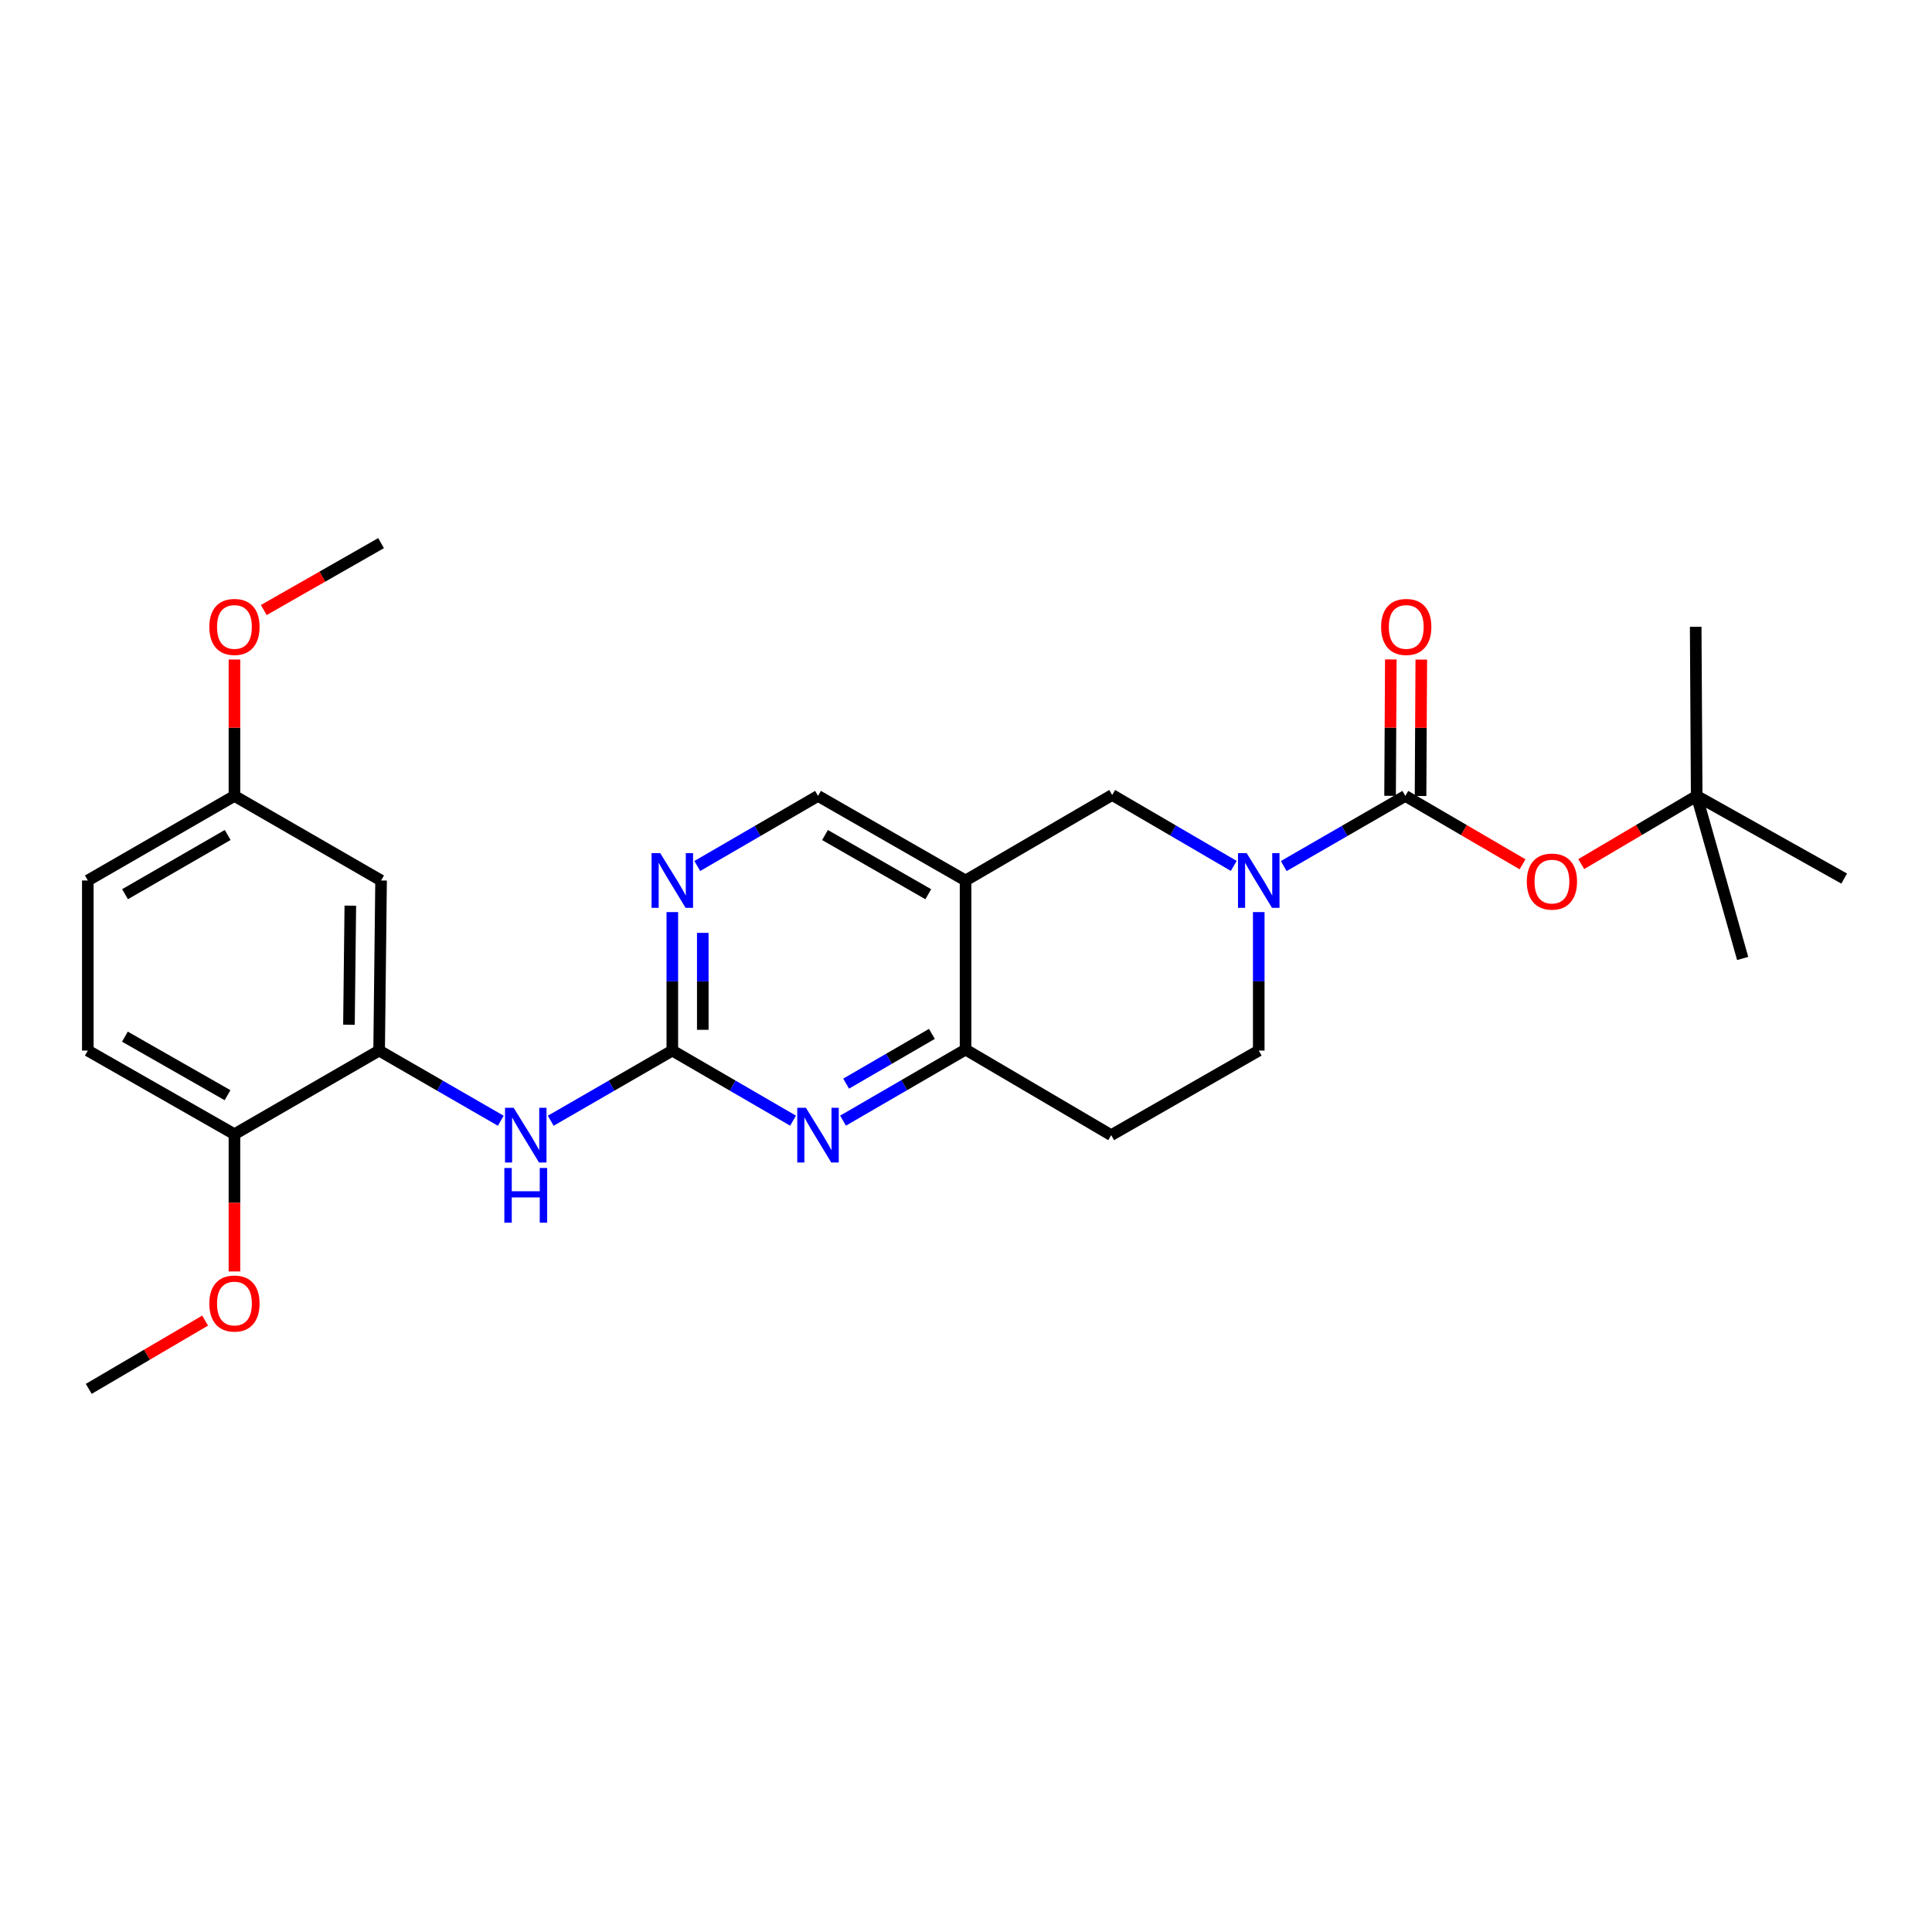 <?xml version='1.0' encoding='iso-8859-1'?>
<svg version='1.1' baseProfile='full'
              xmlns='http://www.w3.org/2000/svg'
                      xmlns:rdkit='http://www.rdkit.org/xml'
                      xmlns:xlink='http://www.w3.org/1999/xlink'
                  xml:space='preserve'
width='1000px' height='1000px' viewBox='0 0 1000 1000'>
<!-- END OF HEADER -->
<rect style='opacity:1.0;fill:#FFFFFF;stroke:none' width='1000' height='1000' x='0' y='0'> </rect>
<path class='bond-0' d='M 727.387,411.963 L 695.922,430.121' style='fill:none;fill-rule:evenodd;stroke:#000000;stroke-width:6px;stroke-linecap:butt;stroke-linejoin:miter;stroke-opacity:1' />
<path class='bond-0' d='M 695.922,430.121 L 664.456,448.279' style='fill:none;fill-rule:evenodd;stroke:#0000FF;stroke-width:6px;stroke-linecap:butt;stroke-linejoin:miter;stroke-opacity:1' />
<path class='bond-9' d='M 727.387,411.963 L 757.732,429.661' style='fill:none;fill-rule:evenodd;stroke:#000000;stroke-width:6px;stroke-linecap:butt;stroke-linejoin:miter;stroke-opacity:1' />
<path class='bond-9' d='M 757.732,429.661 L 788.076,447.359' style='fill:none;fill-rule:evenodd;stroke:#FF0000;stroke-width:6px;stroke-linecap:butt;stroke-linejoin:miter;stroke-opacity:1' />
<path class='bond-14' d='M 735.271,412.006 L 735.466,376.707' style='fill:none;fill-rule:evenodd;stroke:#000000;stroke-width:6px;stroke-linecap:butt;stroke-linejoin:miter;stroke-opacity:1' />
<path class='bond-14' d='M 735.466,376.707 L 735.66,341.408' style='fill:none;fill-rule:evenodd;stroke:#FF0000;stroke-width:6px;stroke-linecap:butt;stroke-linejoin:miter;stroke-opacity:1' />
<path class='bond-14' d='M 719.502,411.919 L 719.696,376.62' style='fill:none;fill-rule:evenodd;stroke:#000000;stroke-width:6px;stroke-linecap:butt;stroke-linejoin:miter;stroke-opacity:1' />
<path class='bond-14' d='M 719.696,376.62 L 719.891,341.321' style='fill:none;fill-rule:evenodd;stroke:#FF0000;stroke-width:6px;stroke-linecap:butt;stroke-linejoin:miter;stroke-opacity:1' />
<path class='bond-7' d='M 638.591,448.193 L 607.129,429.837' style='fill:none;fill-rule:evenodd;stroke:#0000FF;stroke-width:6px;stroke-linecap:butt;stroke-linejoin:miter;stroke-opacity:1' />
<path class='bond-7' d='M 607.129,429.837 L 575.667,411.481' style='fill:none;fill-rule:evenodd;stroke:#000000;stroke-width:6px;stroke-linecap:butt;stroke-linejoin:miter;stroke-opacity:1' />
<path class='bond-13' d='M 651.527,472.101 L 651.527,507.94' style='fill:none;fill-rule:evenodd;stroke:#0000FF;stroke-width:6px;stroke-linecap:butt;stroke-linejoin:miter;stroke-opacity:1' />
<path class='bond-13' d='M 651.527,507.94 L 651.527,543.778' style='fill:none;fill-rule:evenodd;stroke:#000000;stroke-width:6px;stroke-linecap:butt;stroke-linejoin:miter;stroke-opacity:1' />
<path class='bond-1' d='M 347.991,543.778 L 379.238,561.917' style='fill:none;fill-rule:evenodd;stroke:#000000;stroke-width:6px;stroke-linecap:butt;stroke-linejoin:miter;stroke-opacity:1' />
<path class='bond-1' d='M 379.238,561.917 L 410.484,580.055' style='fill:none;fill-rule:evenodd;stroke:#0000FF;stroke-width:6px;stroke-linecap:butt;stroke-linejoin:miter;stroke-opacity:1' />
<path class='bond-6' d='M 347.991,543.778 L 316.526,561.936' style='fill:none;fill-rule:evenodd;stroke:#000000;stroke-width:6px;stroke-linecap:butt;stroke-linejoin:miter;stroke-opacity:1' />
<path class='bond-6' d='M 316.526,561.936 L 285.061,580.094' style='fill:none;fill-rule:evenodd;stroke:#0000FF;stroke-width:6px;stroke-linecap:butt;stroke-linejoin:miter;stroke-opacity:1' />
<path class='bond-28' d='M 347.991,543.778 L 347.991,507.94' style='fill:none;fill-rule:evenodd;stroke:#000000;stroke-width:6px;stroke-linecap:butt;stroke-linejoin:miter;stroke-opacity:1' />
<path class='bond-28' d='M 347.991,507.94 L 347.991,472.101' style='fill:none;fill-rule:evenodd;stroke:#0000FF;stroke-width:6px;stroke-linecap:butt;stroke-linejoin:miter;stroke-opacity:1' />
<path class='bond-28' d='M 363.761,533.026 L 363.761,507.94' style='fill:none;fill-rule:evenodd;stroke:#000000;stroke-width:6px;stroke-linecap:butt;stroke-linejoin:miter;stroke-opacity:1' />
<path class='bond-28' d='M 363.761,507.94 L 363.761,482.853' style='fill:none;fill-rule:evenodd;stroke:#0000FF;stroke-width:6px;stroke-linecap:butt;stroke-linejoin:miter;stroke-opacity:1' />
<path class='bond-2' d='M 499.772,455.74 L 575.667,411.481' style='fill:none;fill-rule:evenodd;stroke:#000000;stroke-width:6px;stroke-linecap:butt;stroke-linejoin:miter;stroke-opacity:1' />
<path class='bond-4' d='M 499.772,455.74 L 499.772,543.261' style='fill:none;fill-rule:evenodd;stroke:#000000;stroke-width:6px;stroke-linecap:butt;stroke-linejoin:miter;stroke-opacity:1' />
<path class='bond-12' d='M 499.772,455.74 L 423.404,411.963' style='fill:none;fill-rule:evenodd;stroke:#000000;stroke-width:6px;stroke-linecap:butt;stroke-linejoin:miter;stroke-opacity:1' />
<path class='bond-12' d='M 480.474,462.855 L 427.017,432.21' style='fill:none;fill-rule:evenodd;stroke:#000000;stroke-width:6px;stroke-linecap:butt;stroke-linejoin:miter;stroke-opacity:1' />
<path class='bond-3' d='M 436.351,580.046 L 468.062,561.653' style='fill:none;fill-rule:evenodd;stroke:#0000FF;stroke-width:6px;stroke-linecap:butt;stroke-linejoin:miter;stroke-opacity:1' />
<path class='bond-3' d='M 468.062,561.653 L 499.772,543.261' style='fill:none;fill-rule:evenodd;stroke:#000000;stroke-width:6px;stroke-linecap:butt;stroke-linejoin:miter;stroke-opacity:1' />
<path class='bond-3' d='M 437.953,560.887 L 460.15,548.012' style='fill:none;fill-rule:evenodd;stroke:#0000FF;stroke-width:6px;stroke-linecap:butt;stroke-linejoin:miter;stroke-opacity:1' />
<path class='bond-3' d='M 460.15,548.012 L 482.347,535.138' style='fill:none;fill-rule:evenodd;stroke:#000000;stroke-width:6px;stroke-linecap:butt;stroke-linejoin:miter;stroke-opacity:1' />
<path class='bond-27' d='M 499.772,543.261 L 575.15,587.555' style='fill:none;fill-rule:evenodd;stroke:#000000;stroke-width:6px;stroke-linecap:butt;stroke-linejoin:miter;stroke-opacity:1' />
<path class='bond-5' d='M 196.237,543.778 L 227.719,561.937' style='fill:none;fill-rule:evenodd;stroke:#000000;stroke-width:6px;stroke-linecap:butt;stroke-linejoin:miter;stroke-opacity:1' />
<path class='bond-5' d='M 227.719,561.937 L 259.201,580.097' style='fill:none;fill-rule:evenodd;stroke:#0000FF;stroke-width:6px;stroke-linecap:butt;stroke-linejoin:miter;stroke-opacity:1' />
<path class='bond-10' d='M 196.237,543.778 L 197.244,455.74' style='fill:none;fill-rule:evenodd;stroke:#000000;stroke-width:6px;stroke-linecap:butt;stroke-linejoin:miter;stroke-opacity:1' />
<path class='bond-10' d='M 180.619,530.392 L 181.325,468.766' style='fill:none;fill-rule:evenodd;stroke:#000000;stroke-width:6px;stroke-linecap:butt;stroke-linejoin:miter;stroke-opacity:1' />
<path class='bond-15' d='M 196.237,543.778 L 121.349,587.065' style='fill:none;fill-rule:evenodd;stroke:#000000;stroke-width:6px;stroke-linecap:butt;stroke-linejoin:miter;stroke-opacity:1' />
<path class='bond-8' d='M 360.911,448.24 L 392.158,430.102' style='fill:none;fill-rule:evenodd;stroke:#0000FF;stroke-width:6px;stroke-linecap:butt;stroke-linejoin:miter;stroke-opacity:1' />
<path class='bond-8' d='M 392.158,430.102 L 423.404,411.963' style='fill:none;fill-rule:evenodd;stroke:#000000;stroke-width:6px;stroke-linecap:butt;stroke-linejoin:miter;stroke-opacity:1' />
<path class='bond-16' d='M 818.448,447.258 L 848.326,429.611' style='fill:none;fill-rule:evenodd;stroke:#FF0000;stroke-width:6px;stroke-linecap:butt;stroke-linejoin:miter;stroke-opacity:1' />
<path class='bond-16' d='M 848.326,429.611 L 878.204,411.963' style='fill:none;fill-rule:evenodd;stroke:#000000;stroke-width:6px;stroke-linecap:butt;stroke-linejoin:miter;stroke-opacity:1' />
<path class='bond-18' d='M 197.244,455.74 L 121.349,411.963' style='fill:none;fill-rule:evenodd;stroke:#000000;stroke-width:6px;stroke-linecap:butt;stroke-linejoin:miter;stroke-opacity:1' />
<path class='bond-11' d='M 575.15,587.555 L 651.527,543.778' style='fill:none;fill-rule:evenodd;stroke:#000000;stroke-width:6px;stroke-linecap:butt;stroke-linejoin:miter;stroke-opacity:1' />
<path class='bond-17' d='M 121.349,587.065 L 45.455,543.778' style='fill:none;fill-rule:evenodd;stroke:#000000;stroke-width:6px;stroke-linecap:butt;stroke-linejoin:miter;stroke-opacity:1' />
<path class='bond-17' d='M 117.778,566.874 L 64.651,536.573' style='fill:none;fill-rule:evenodd;stroke:#000000;stroke-width:6px;stroke-linecap:butt;stroke-linejoin:miter;stroke-opacity:1' />
<path class='bond-20' d='M 121.349,587.065 L 121.349,622.588' style='fill:none;fill-rule:evenodd;stroke:#000000;stroke-width:6px;stroke-linecap:butt;stroke-linejoin:miter;stroke-opacity:1' />
<path class='bond-20' d='M 121.349,622.588 L 121.349,658.111' style='fill:none;fill-rule:evenodd;stroke:#FF0000;stroke-width:6px;stroke-linecap:butt;stroke-linejoin:miter;stroke-opacity:1' />
<path class='bond-22' d='M 878.204,411.963 L 954.545,454.742' style='fill:none;fill-rule:evenodd;stroke:#000000;stroke-width:6px;stroke-linecap:butt;stroke-linejoin:miter;stroke-opacity:1' />
<path class='bond-23' d='M 878.204,411.963 L 877.687,324.416' style='fill:none;fill-rule:evenodd;stroke:#000000;stroke-width:6px;stroke-linecap:butt;stroke-linejoin:miter;stroke-opacity:1' />
<path class='bond-24' d='M 878.204,411.963 L 902.007,496.101' style='fill:none;fill-rule:evenodd;stroke:#000000;stroke-width:6px;stroke-linecap:butt;stroke-linejoin:miter;stroke-opacity:1' />
<path class='bond-29' d='M 45.455,543.778 L 45.455,455.74' style='fill:none;fill-rule:evenodd;stroke:#000000;stroke-width:6px;stroke-linecap:butt;stroke-linejoin:miter;stroke-opacity:1' />
<path class='bond-19' d='M 121.349,411.963 L 45.455,455.74' style='fill:none;fill-rule:evenodd;stroke:#000000;stroke-width:6px;stroke-linecap:butt;stroke-linejoin:miter;stroke-opacity:1' />
<path class='bond-19' d='M 117.844,432.189 L 64.718,462.834' style='fill:none;fill-rule:evenodd;stroke:#000000;stroke-width:6px;stroke-linecap:butt;stroke-linejoin:miter;stroke-opacity:1' />
<path class='bond-21' d='M 121.349,411.963 L 121.349,376.664' style='fill:none;fill-rule:evenodd;stroke:#000000;stroke-width:6px;stroke-linecap:butt;stroke-linejoin:miter;stroke-opacity:1' />
<path class='bond-21' d='M 121.349,376.664 L 121.349,341.365' style='fill:none;fill-rule:evenodd;stroke:#FF0000;stroke-width:6px;stroke-linecap:butt;stroke-linejoin:miter;stroke-opacity:1' />
<path class='bond-25' d='M 106.163,683.533 L 76.05,701.206' style='fill:none;fill-rule:evenodd;stroke:#FF0000;stroke-width:6px;stroke-linecap:butt;stroke-linejoin:miter;stroke-opacity:1' />
<path class='bond-25' d='M 76.05,701.206 L 45.936,718.88' style='fill:none;fill-rule:evenodd;stroke:#000000;stroke-width:6px;stroke-linecap:butt;stroke-linejoin:miter;stroke-opacity:1' />
<path class='bond-26' d='M 136.534,315.754 L 166.889,298.437' style='fill:none;fill-rule:evenodd;stroke:#FF0000;stroke-width:6px;stroke-linecap:butt;stroke-linejoin:miter;stroke-opacity:1' />
<path class='bond-26' d='M 166.889,298.437 L 197.244,281.12' style='fill:none;fill-rule:evenodd;stroke:#000000;stroke-width:6px;stroke-linecap:butt;stroke-linejoin:miter;stroke-opacity:1' />
<path  class='atom-1' d='M 645.267 441.58
L 654.547 456.58
Q 655.467 458.06, 656.947 460.74
Q 658.427 463.42, 658.507 463.58
L 658.507 441.58
L 662.267 441.58
L 662.267 469.9
L 658.387 469.9
L 648.427 453.5
Q 647.267 451.58, 646.027 449.38
Q 644.827 447.18, 644.467 446.5
L 644.467 469.9
L 640.787 469.9
L 640.787 441.58
L 645.267 441.58
' fill='#0000FF'/>
<path  class='atom-4' d='M 417.144 573.395
L 426.424 588.395
Q 427.344 589.875, 428.824 592.555
Q 430.304 595.235, 430.384 595.395
L 430.384 573.395
L 434.144 573.395
L 434.144 601.715
L 430.264 601.715
L 420.304 585.315
Q 419.144 583.395, 417.904 581.195
Q 416.704 578.995, 416.344 578.315
L 416.344 601.715
L 412.664 601.715
L 412.664 573.395
L 417.144 573.395
' fill='#0000FF'/>
<path  class='atom-7' d='M 265.872 573.395
L 275.152 588.395
Q 276.072 589.875, 277.552 592.555
Q 279.032 595.235, 279.112 595.395
L 279.112 573.395
L 282.872 573.395
L 282.872 601.715
L 278.992 601.715
L 269.032 585.315
Q 267.872 583.395, 266.632 581.195
Q 265.432 578.995, 265.072 578.315
L 265.072 601.715
L 261.392 601.715
L 261.392 573.395
L 265.872 573.395
' fill='#0000FF'/>
<path  class='atom-7' d='M 261.052 604.547
L 264.892 604.547
L 264.892 616.587
L 279.372 616.587
L 279.372 604.547
L 283.212 604.547
L 283.212 632.867
L 279.372 632.867
L 279.372 619.787
L 264.892 619.787
L 264.892 632.867
L 261.052 632.867
L 261.052 604.547
' fill='#0000FF'/>
<path  class='atom-9' d='M 341.731 441.58
L 351.011 456.58
Q 351.931 458.06, 353.411 460.74
Q 354.891 463.42, 354.971 463.58
L 354.971 441.58
L 358.731 441.58
L 358.731 469.9
L 354.851 469.9
L 344.891 453.5
Q 343.731 451.58, 342.491 449.38
Q 341.291 447.18, 340.931 446.5
L 340.931 469.9
L 337.251 469.9
L 337.251 441.58
L 341.731 441.58
' fill='#0000FF'/>
<path  class='atom-10' d='M 790.273 456.302
Q 790.273 449.502, 793.633 445.702
Q 796.993 441.902, 803.273 441.902
Q 809.553 441.902, 812.913 445.702
Q 816.273 449.502, 816.273 456.302
Q 816.273 463.182, 812.873 467.102
Q 809.473 470.982, 803.273 470.982
Q 797.033 470.982, 793.633 467.102
Q 790.273 463.222, 790.273 456.302
M 803.273 467.782
Q 807.593 467.782, 809.913 464.902
Q 812.273 461.982, 812.273 456.302
Q 812.273 450.742, 809.913 447.942
Q 807.593 445.102, 803.273 445.102
Q 798.953 445.102, 796.593 447.902
Q 794.273 450.702, 794.273 456.302
Q 794.273 462.022, 796.593 464.902
Q 798.953 467.782, 803.273 467.782
' fill='#FF0000'/>
<path  class='atom-15' d='M 714.868 324.496
Q 714.868 317.696, 718.228 313.896
Q 721.588 310.096, 727.868 310.096
Q 734.148 310.096, 737.508 313.896
Q 740.868 317.696, 740.868 324.496
Q 740.868 331.376, 737.468 335.296
Q 734.068 339.176, 727.868 339.176
Q 721.628 339.176, 718.228 335.296
Q 714.868 331.416, 714.868 324.496
M 727.868 335.976
Q 732.188 335.976, 734.508 333.096
Q 736.868 330.176, 736.868 324.496
Q 736.868 318.936, 734.508 316.136
Q 732.188 313.296, 727.868 313.296
Q 723.548 313.296, 721.188 316.096
Q 718.868 318.896, 718.868 324.496
Q 718.868 330.216, 721.188 333.096
Q 723.548 335.976, 727.868 335.976
' fill='#FF0000'/>
<path  class='atom-21' d='M 108.349 674.7
Q 108.349 667.9, 111.709 664.1
Q 115.069 660.3, 121.349 660.3
Q 127.629 660.3, 130.989 664.1
Q 134.349 667.9, 134.349 674.7
Q 134.349 681.58, 130.949 685.5
Q 127.549 689.38, 121.349 689.38
Q 115.109 689.38, 111.709 685.5
Q 108.349 681.62, 108.349 674.7
M 121.349 686.18
Q 125.669 686.18, 127.989 683.3
Q 130.349 680.38, 130.349 674.7
Q 130.349 669.14, 127.989 666.34
Q 125.669 663.5, 121.349 663.5
Q 117.029 663.5, 114.669 666.3
Q 112.349 669.1, 112.349 674.7
Q 112.349 680.42, 114.669 683.3
Q 117.029 686.18, 121.349 686.18
' fill='#FF0000'/>
<path  class='atom-22' d='M 108.349 324.496
Q 108.349 317.696, 111.709 313.896
Q 115.069 310.096, 121.349 310.096
Q 127.629 310.096, 130.989 313.896
Q 134.349 317.696, 134.349 324.496
Q 134.349 331.376, 130.949 335.296
Q 127.549 339.176, 121.349 339.176
Q 115.109 339.176, 111.709 335.296
Q 108.349 331.416, 108.349 324.496
M 121.349 335.976
Q 125.669 335.976, 127.989 333.096
Q 130.349 330.176, 130.349 324.496
Q 130.349 318.936, 127.989 316.136
Q 125.669 313.296, 121.349 313.296
Q 117.029 313.296, 114.669 316.096
Q 112.349 318.896, 112.349 324.496
Q 112.349 330.216, 114.669 333.096
Q 117.029 335.976, 121.349 335.976
' fill='#FF0000'/>
</svg>
